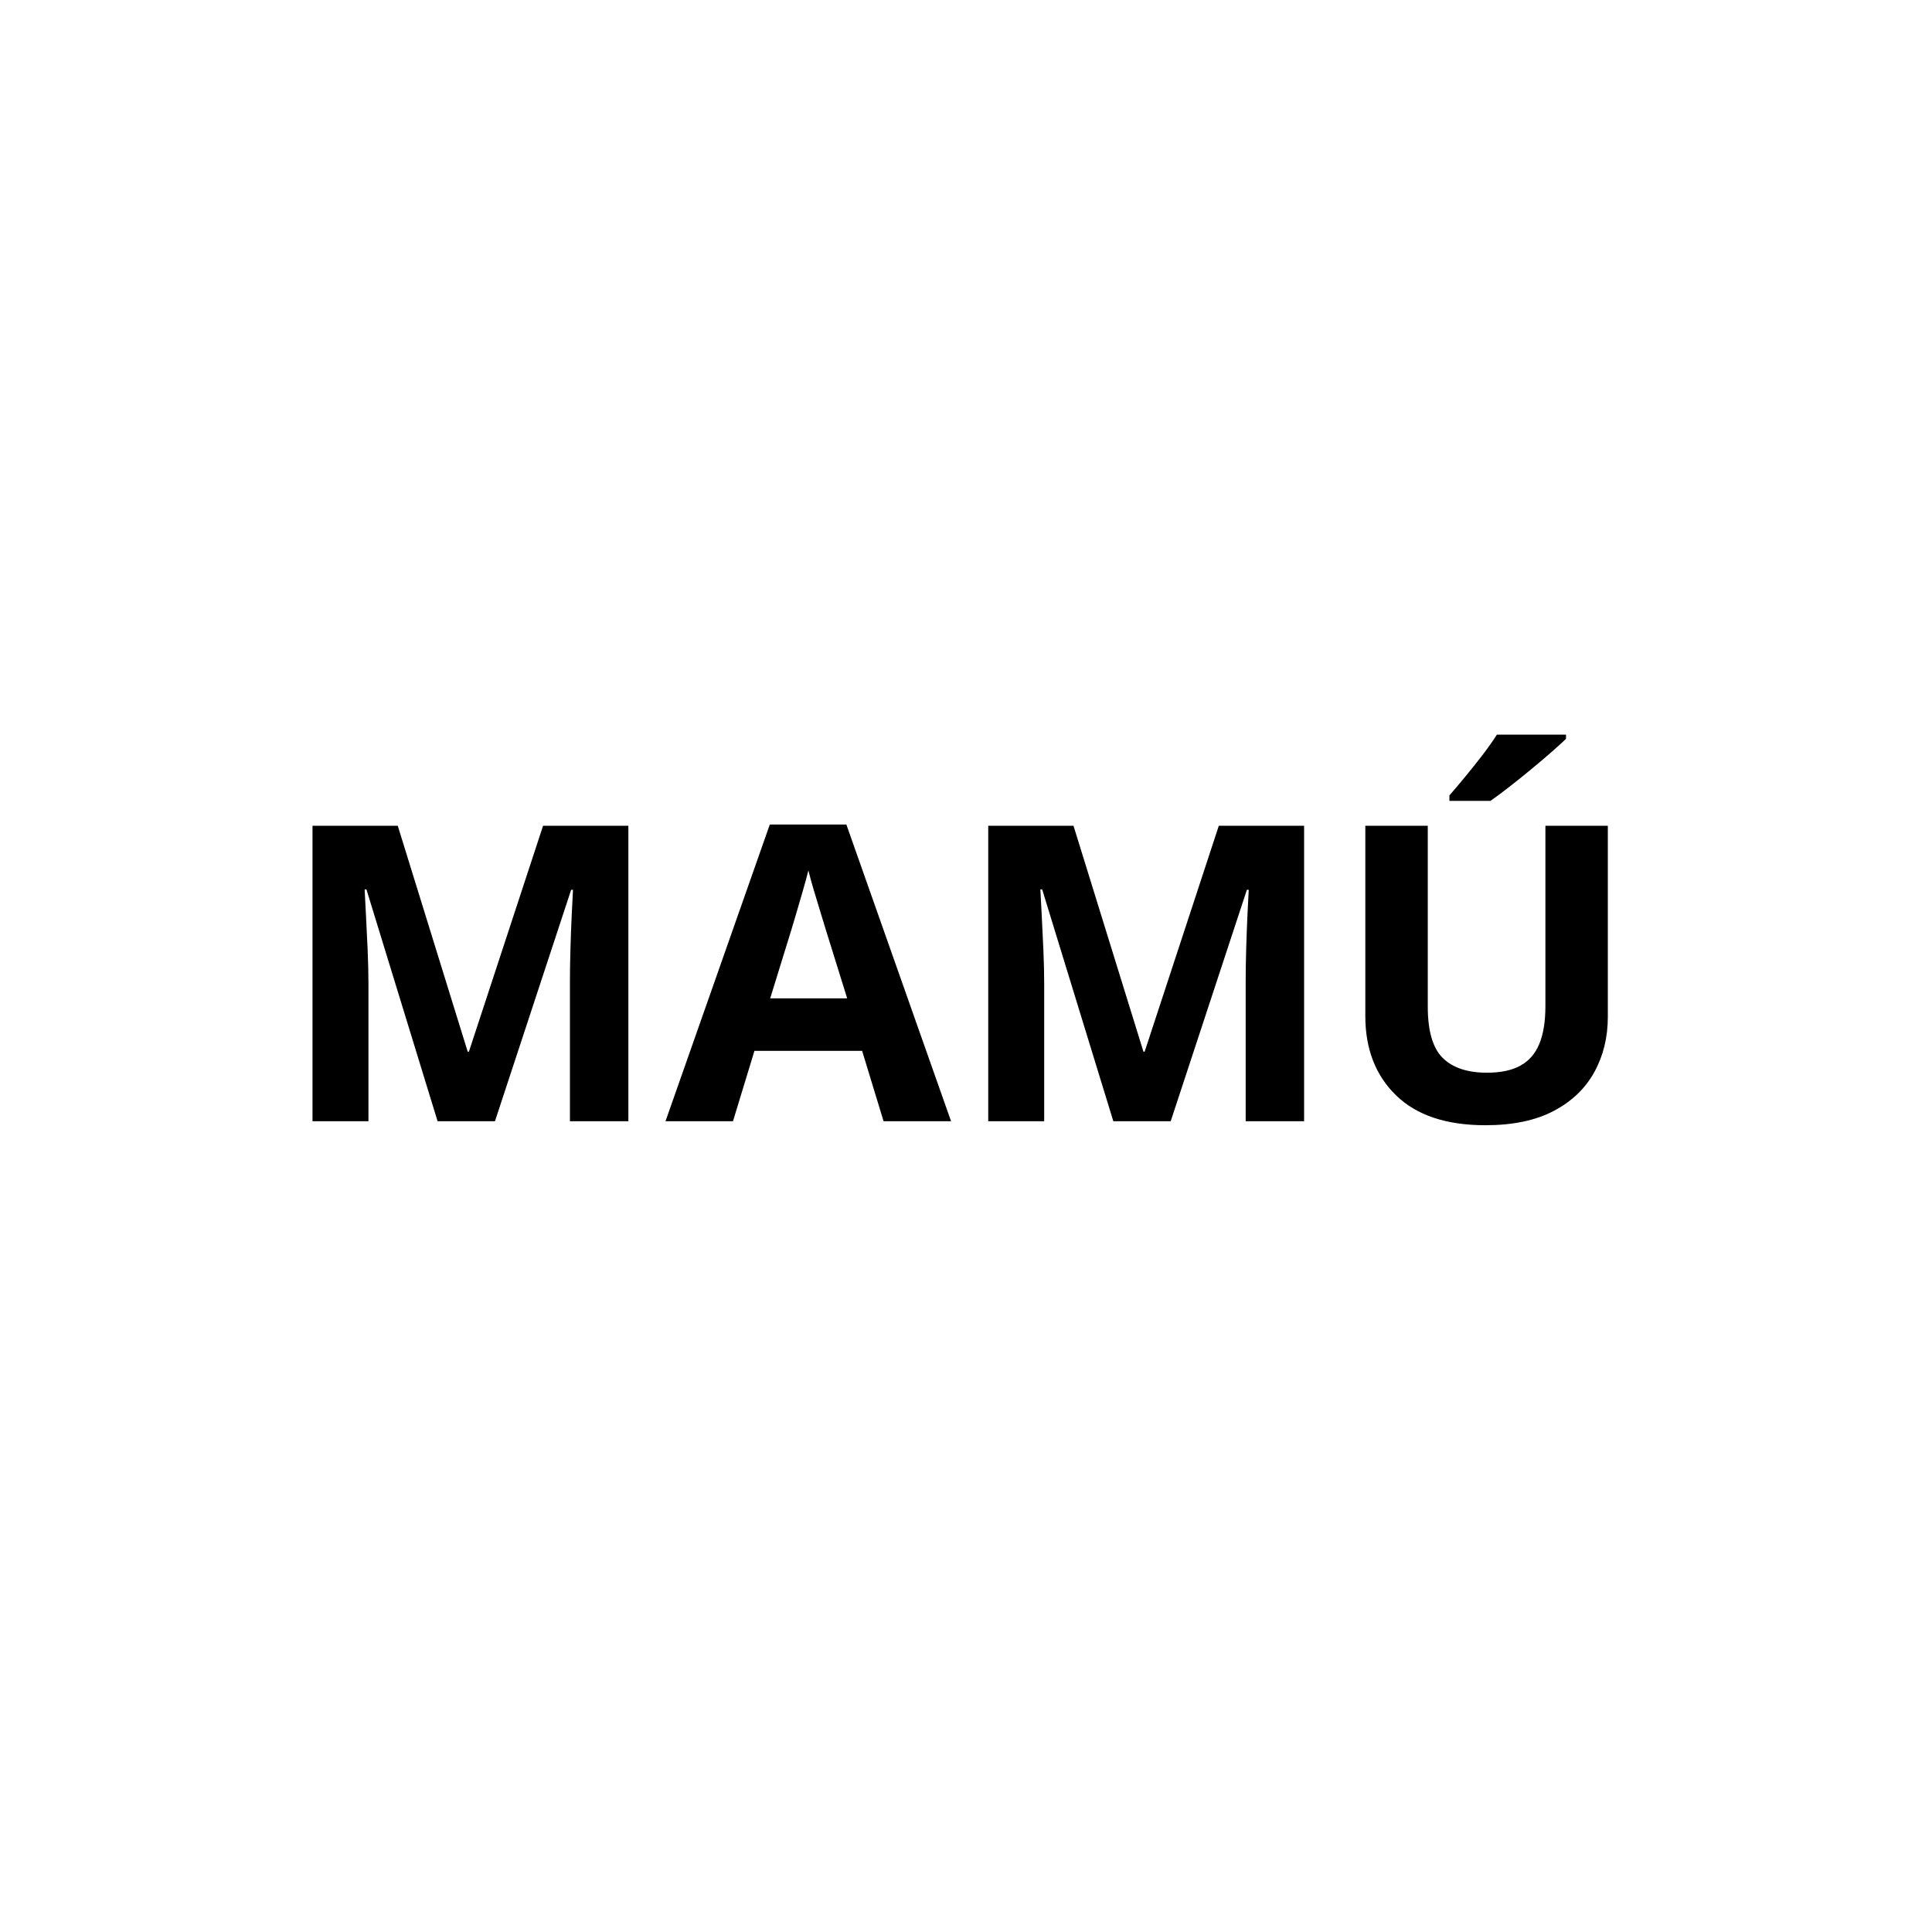 <svg xmlns="http://www.w3.org/2000/svg" xmlns:xlink="http://www.w3.org/1999/xlink" width="1200" zoomAndPan="magnify" viewBox="0 0 900 900" height="1200" preserveAspectRatio="xMidYMid meet" version="1.2"><defs/><g id="1a2bd4c226"><g style="fill:#000000;fill-opacity:1;"><g transform="translate(128.247, 522.301)"><path style="stroke:none" d="M 75.594 0 L 42.453 -107.984 L 41.609 -107.984 C 41.734 -105.41 41.938 -101.531 42.219 -96.344 C 42.5 -91.164 42.766 -85.66 43.016 -79.828 C 43.266 -73.992 43.391 -68.723 43.391 -64.016 L 43.391 0 L 17.328 0 L 17.328 -137.625 L 57.047 -137.625 L 89.625 -32.391 L 90.188 -32.391 L 124.734 -137.625 L 164.469 -137.625 L 164.469 0 L 137.25 0 L 137.25 -65.141 C 137.25 -69.473 137.328 -74.461 137.484 -80.109 C 137.641 -85.754 137.844 -91.133 138.094 -96.25 C 138.352 -101.363 138.547 -105.211 138.672 -107.797 L 137.812 -107.797 L 102.328 0 Z M 75.594 0 "/></g></g><g style="fill:#000000;fill-opacity:1;"><g transform="translate(310.021, 522.301)"><path style="stroke:none" d="M 101.578 0 L 91.594 -32.766 L 41.422 -32.766 L 31.438 0 L 0 0 L 48.578 -138.203 L 84.25 -138.203 L 133.016 0 Z M 84.625 -57.234 L 74.656 -89.25 C 74.02 -91.375 73.188 -94.113 72.156 -97.469 C 71.125 -100.832 70.086 -104.254 69.047 -107.734 C 68.016 -111.223 67.188 -114.254 66.562 -116.828 C 65.926 -114.254 65.055 -111.066 63.953 -107.266 C 62.859 -103.473 61.812 -99.879 60.812 -96.484 C 59.812 -93.098 59.094 -90.688 58.656 -89.25 L 48.766 -57.234 Z M 84.625 -57.234 "/></g></g><g style="fill:#000000;fill-opacity:1;"><g transform="translate(443.033, 522.301)"><path style="stroke:none" d="M 75.594 0 L 42.453 -107.984 L 41.609 -107.984 C 41.734 -105.41 41.938 -101.531 42.219 -96.344 C 42.5 -91.164 42.766 -85.66 43.016 -79.828 C 43.266 -73.992 43.391 -68.723 43.391 -64.016 L 43.391 0 L 17.328 0 L 17.328 -137.625 L 57.047 -137.625 L 89.625 -32.391 L 90.188 -32.391 L 124.734 -137.625 L 164.469 -137.625 L 164.469 0 L 137.25 0 L 137.25 -65.141 C 137.25 -69.473 137.328 -74.461 137.484 -80.109 C 137.641 -85.754 137.844 -91.133 138.094 -96.25 C 138.352 -101.363 138.547 -105.211 138.672 -107.797 L 137.812 -107.797 L 102.328 0 Z M 75.594 0 "/></g></g><g style="fill:#000000;fill-opacity:1;"><g transform="translate(619.645, 522.301)"><path style="stroke:none" d="M 129.344 -137.625 L 129.344 -48.578 C 129.344 -39.098 127.254 -30.547 123.078 -22.922 C 118.91 -15.297 112.602 -9.254 104.156 -4.797 C 95.719 -0.348 85.098 1.875 72.297 1.875 C 54.098 1.875 40.227 -2.766 30.688 -12.047 C 21.145 -21.336 16.375 -33.641 16.375 -48.953 L 16.375 -137.625 L 45.469 -137.625 L 45.469 -53.375 C 45.469 -42.02 47.789 -34.051 52.438 -29.469 C 57.082 -24.883 63.953 -22.594 73.047 -22.594 C 79.453 -22.594 84.645 -23.691 88.625 -25.891 C 92.613 -28.086 95.551 -31.473 97.438 -36.047 C 99.32 -40.629 100.266 -46.469 100.266 -53.562 L 100.266 -137.625 Z M 109.859 -180.094 L 109.859 -178.125 C 108.047 -176.363 105.66 -174.195 102.703 -171.625 C 99.754 -169.051 96.586 -166.367 93.203 -163.578 C 89.816 -160.785 86.488 -158.117 83.219 -155.578 C 79.957 -153.035 77.102 -150.914 74.656 -149.219 L 55.547 -149.219 L 55.547 -151.766 C 57.617 -154.148 60.02 -156.988 62.75 -160.281 C 65.477 -163.57 68.191 -166.973 70.891 -170.484 C 73.586 -174.004 75.848 -177.207 77.672 -180.094 Z M 109.859 -180.094 "/></g></g></g></svg>